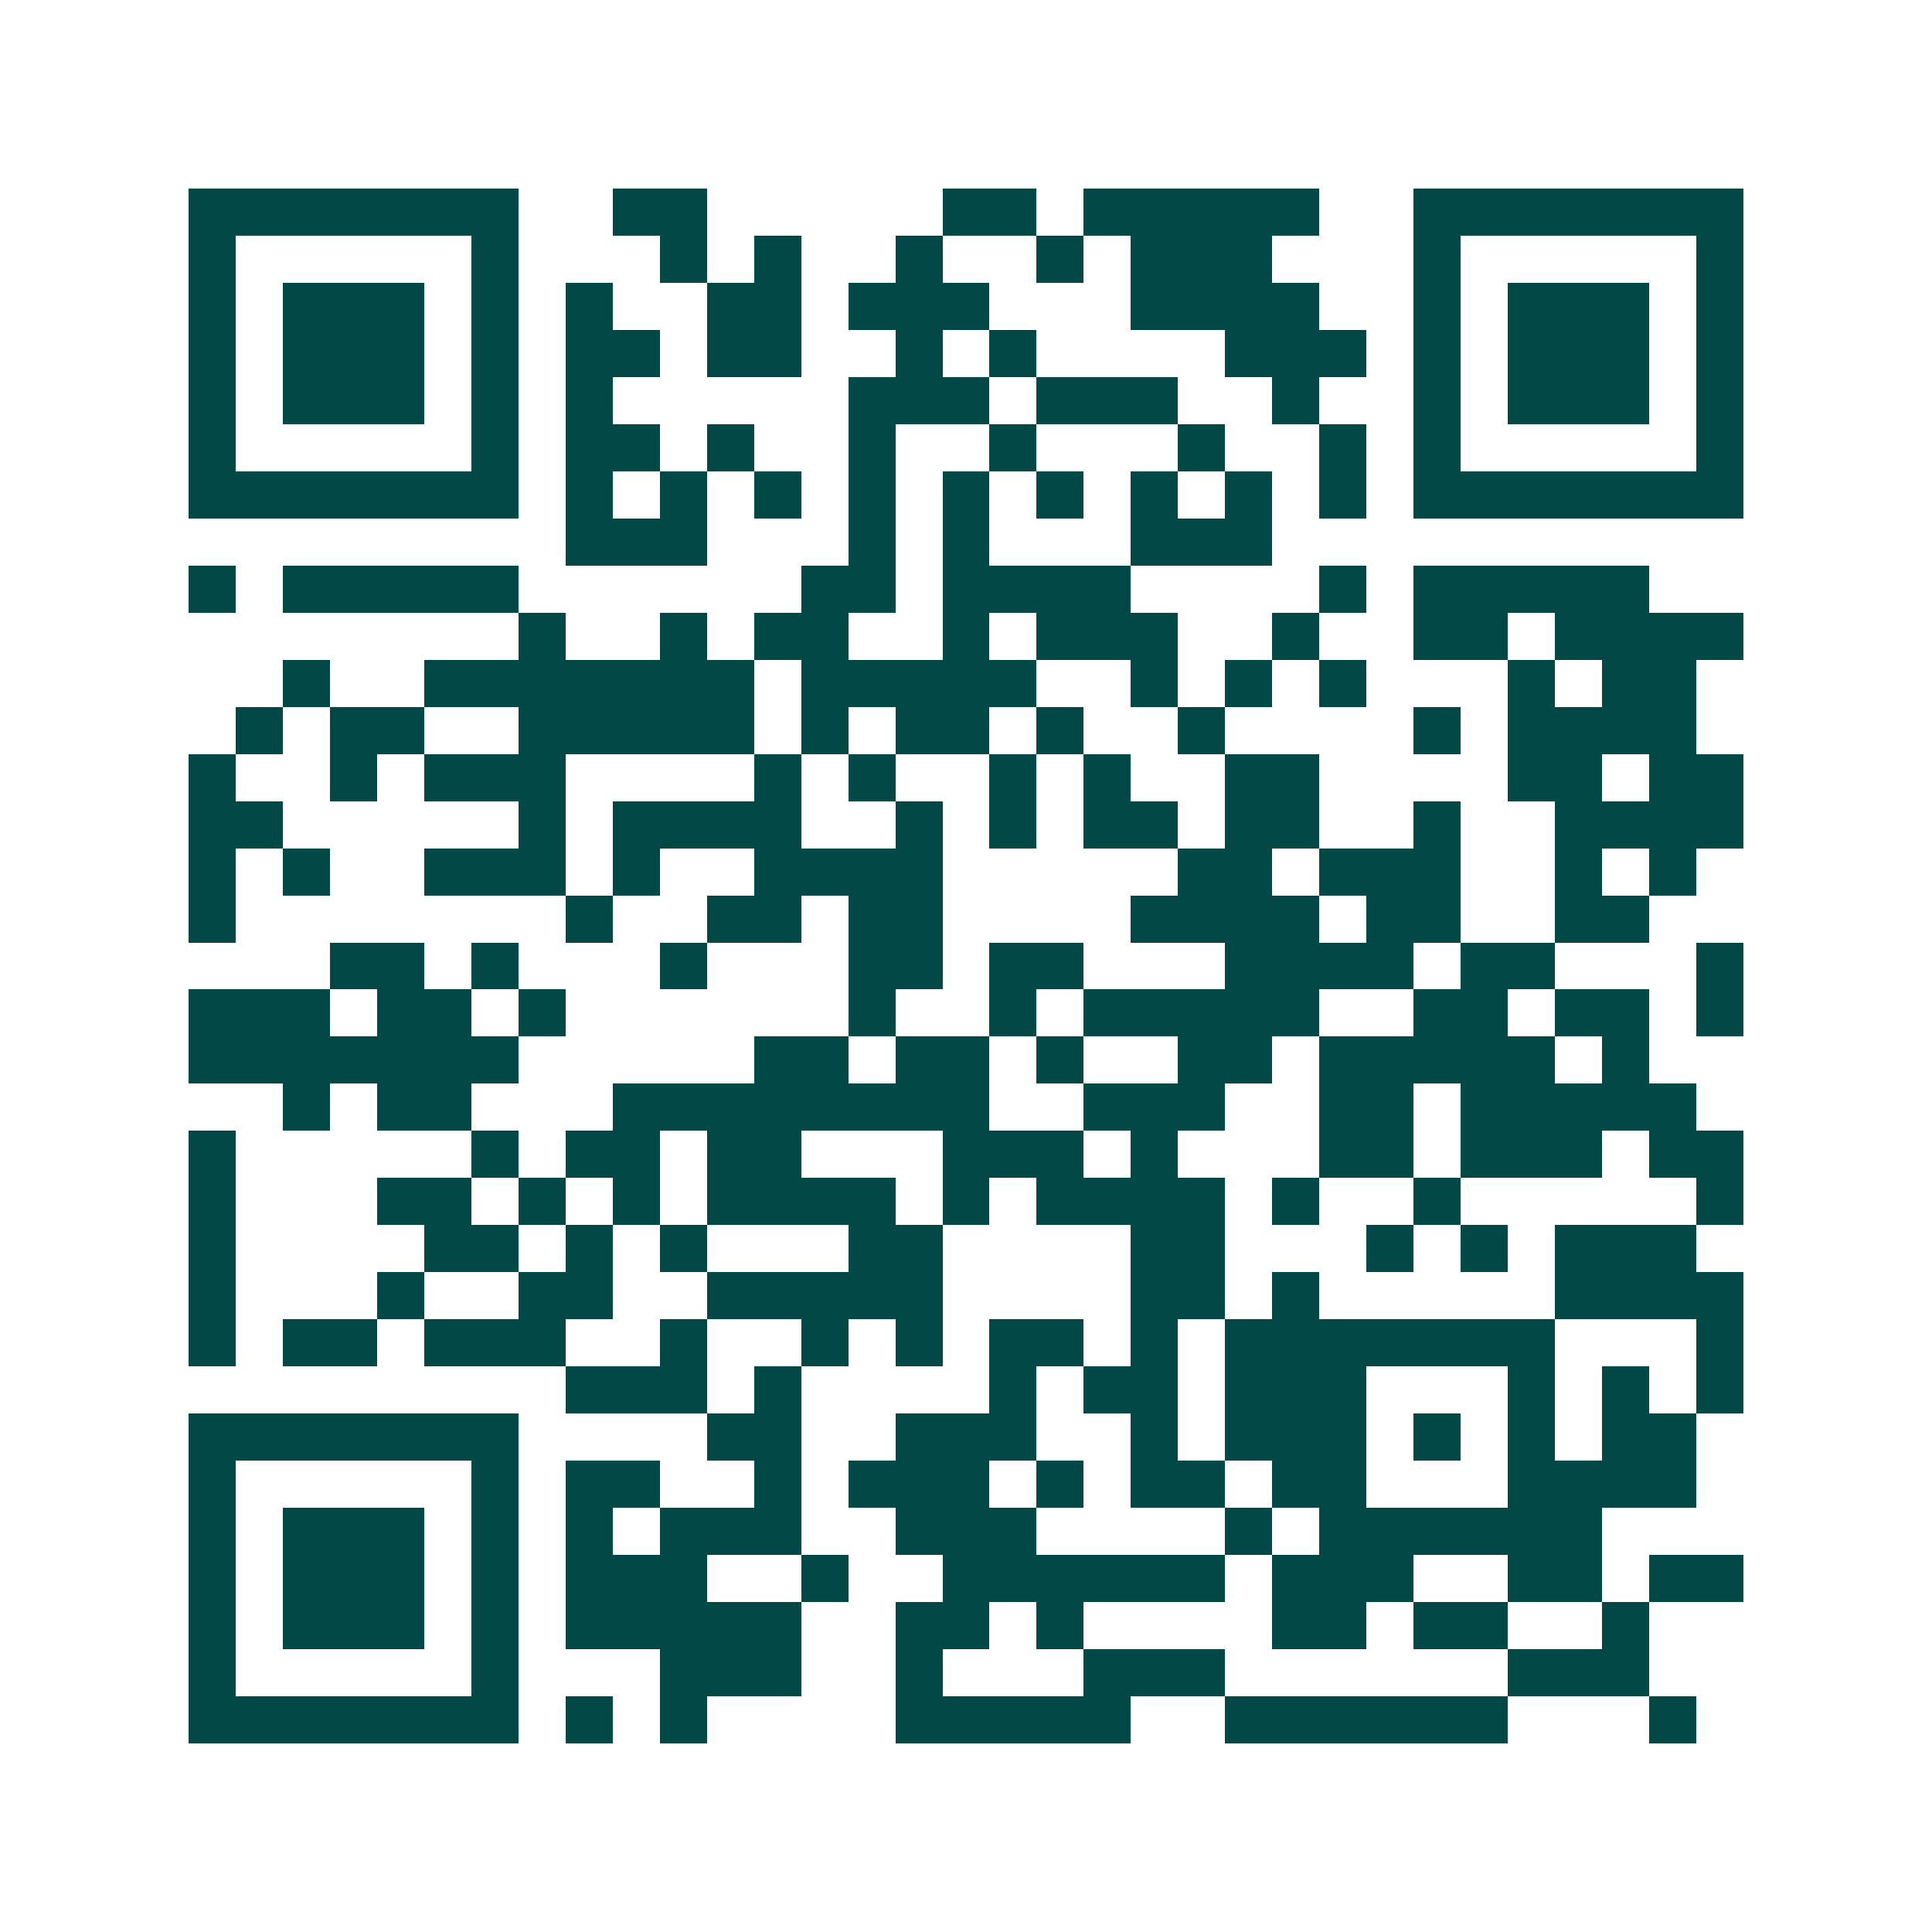 <svg xmlns="http://www.w3.org/2000/svg" width="200" height="200" viewBox="0 0 41 41" shape-rendering="crispEdges"><path fill="#ffffff" d="M0 0h41v41H0z"/><path stroke="#014847" d="M4 4.5h7m2 0h2m5 0h2m1 0h5m2 0h7M4 5.5h1m5 0h1m3 0h1m1 0h1m2 0h1m2 0h1m1 0h3m3 0h1m5 0h1M4 6.5h1m1 0h3m1 0h1m1 0h1m2 0h2m1 0h3m3 0h4m2 0h1m1 0h3m1 0h1M4 7.5h1m1 0h3m1 0h1m1 0h2m1 0h2m2 0h1m1 0h1m4 0h3m1 0h1m1 0h3m1 0h1M4 8.5h1m1 0h3m1 0h1m1 0h1m5 0h3m1 0h3m2 0h1m2 0h1m1 0h3m1 0h1M4 9.5h1m5 0h1m1 0h2m1 0h1m2 0h1m2 0h1m3 0h1m2 0h1m1 0h1m5 0h1M4 10.5h7m1 0h1m1 0h1m1 0h1m1 0h1m1 0h1m1 0h1m1 0h1m1 0h1m1 0h1m1 0h7M12 11.5h3m3 0h1m1 0h1m3 0h3M4 12.5h1m1 0h5m6 0h2m1 0h4m4 0h1m1 0h5M11 13.5h1m2 0h1m1 0h2m2 0h1m1 0h3m2 0h1m2 0h2m1 0h4M6 14.5h1m2 0h7m1 0h5m2 0h1m1 0h1m1 0h1m3 0h1m1 0h2M5 15.5h1m1 0h2m2 0h5m1 0h1m1 0h2m1 0h1m2 0h1m4 0h1m1 0h4M4 16.5h1m2 0h1m1 0h3m4 0h1m1 0h1m2 0h1m1 0h1m2 0h2m4 0h2m1 0h2M4 17.5h2m5 0h1m1 0h4m2 0h1m1 0h1m1 0h2m1 0h2m2 0h1m2 0h4M4 18.5h1m1 0h1m2 0h3m1 0h1m2 0h4m5 0h2m1 0h3m2 0h1m1 0h1M4 19.5h1m7 0h1m2 0h2m1 0h2m4 0h4m1 0h2m2 0h2M7 20.5h2m1 0h1m3 0h1m3 0h2m1 0h2m3 0h4m1 0h2m3 0h1M4 21.5h3m1 0h2m1 0h1m6 0h1m2 0h1m1 0h5m2 0h2m1 0h2m1 0h1M4 22.5h7m5 0h2m1 0h2m1 0h1m2 0h2m1 0h5m1 0h1M6 23.5h1m1 0h2m3 0h8m2 0h3m2 0h2m1 0h5M4 24.5h1m5 0h1m1 0h2m1 0h2m3 0h3m1 0h1m3 0h2m1 0h3m1 0h2M4 25.5h1m3 0h2m1 0h1m1 0h1m1 0h4m1 0h1m1 0h4m1 0h1m2 0h1m5 0h1M4 26.5h1m4 0h2m1 0h1m1 0h1m3 0h2m4 0h2m3 0h1m1 0h1m1 0h3M4 27.5h1m3 0h1m2 0h2m2 0h5m4 0h2m1 0h1m5 0h4M4 28.5h1m1 0h2m1 0h3m2 0h1m2 0h1m1 0h1m1 0h2m1 0h1m1 0h7m3 0h1M12 29.5h3m1 0h1m4 0h1m1 0h2m1 0h3m3 0h1m1 0h1m1 0h1M4 30.5h7m4 0h2m2 0h3m2 0h1m1 0h3m1 0h1m1 0h1m1 0h2M4 31.5h1m5 0h1m1 0h2m2 0h1m1 0h3m1 0h1m1 0h2m1 0h2m3 0h4M4 32.5h1m1 0h3m1 0h1m1 0h1m1 0h3m2 0h3m4 0h1m1 0h6M4 33.5h1m1 0h3m1 0h1m1 0h3m2 0h1m2 0h6m1 0h3m2 0h2m1 0h2M4 34.5h1m1 0h3m1 0h1m1 0h5m2 0h2m1 0h1m4 0h2m1 0h2m2 0h1M4 35.5h1m5 0h1m3 0h3m2 0h1m3 0h3m6 0h3M4 36.5h7m1 0h1m1 0h1m4 0h5m2 0h6m3 0h1"/></svg>
